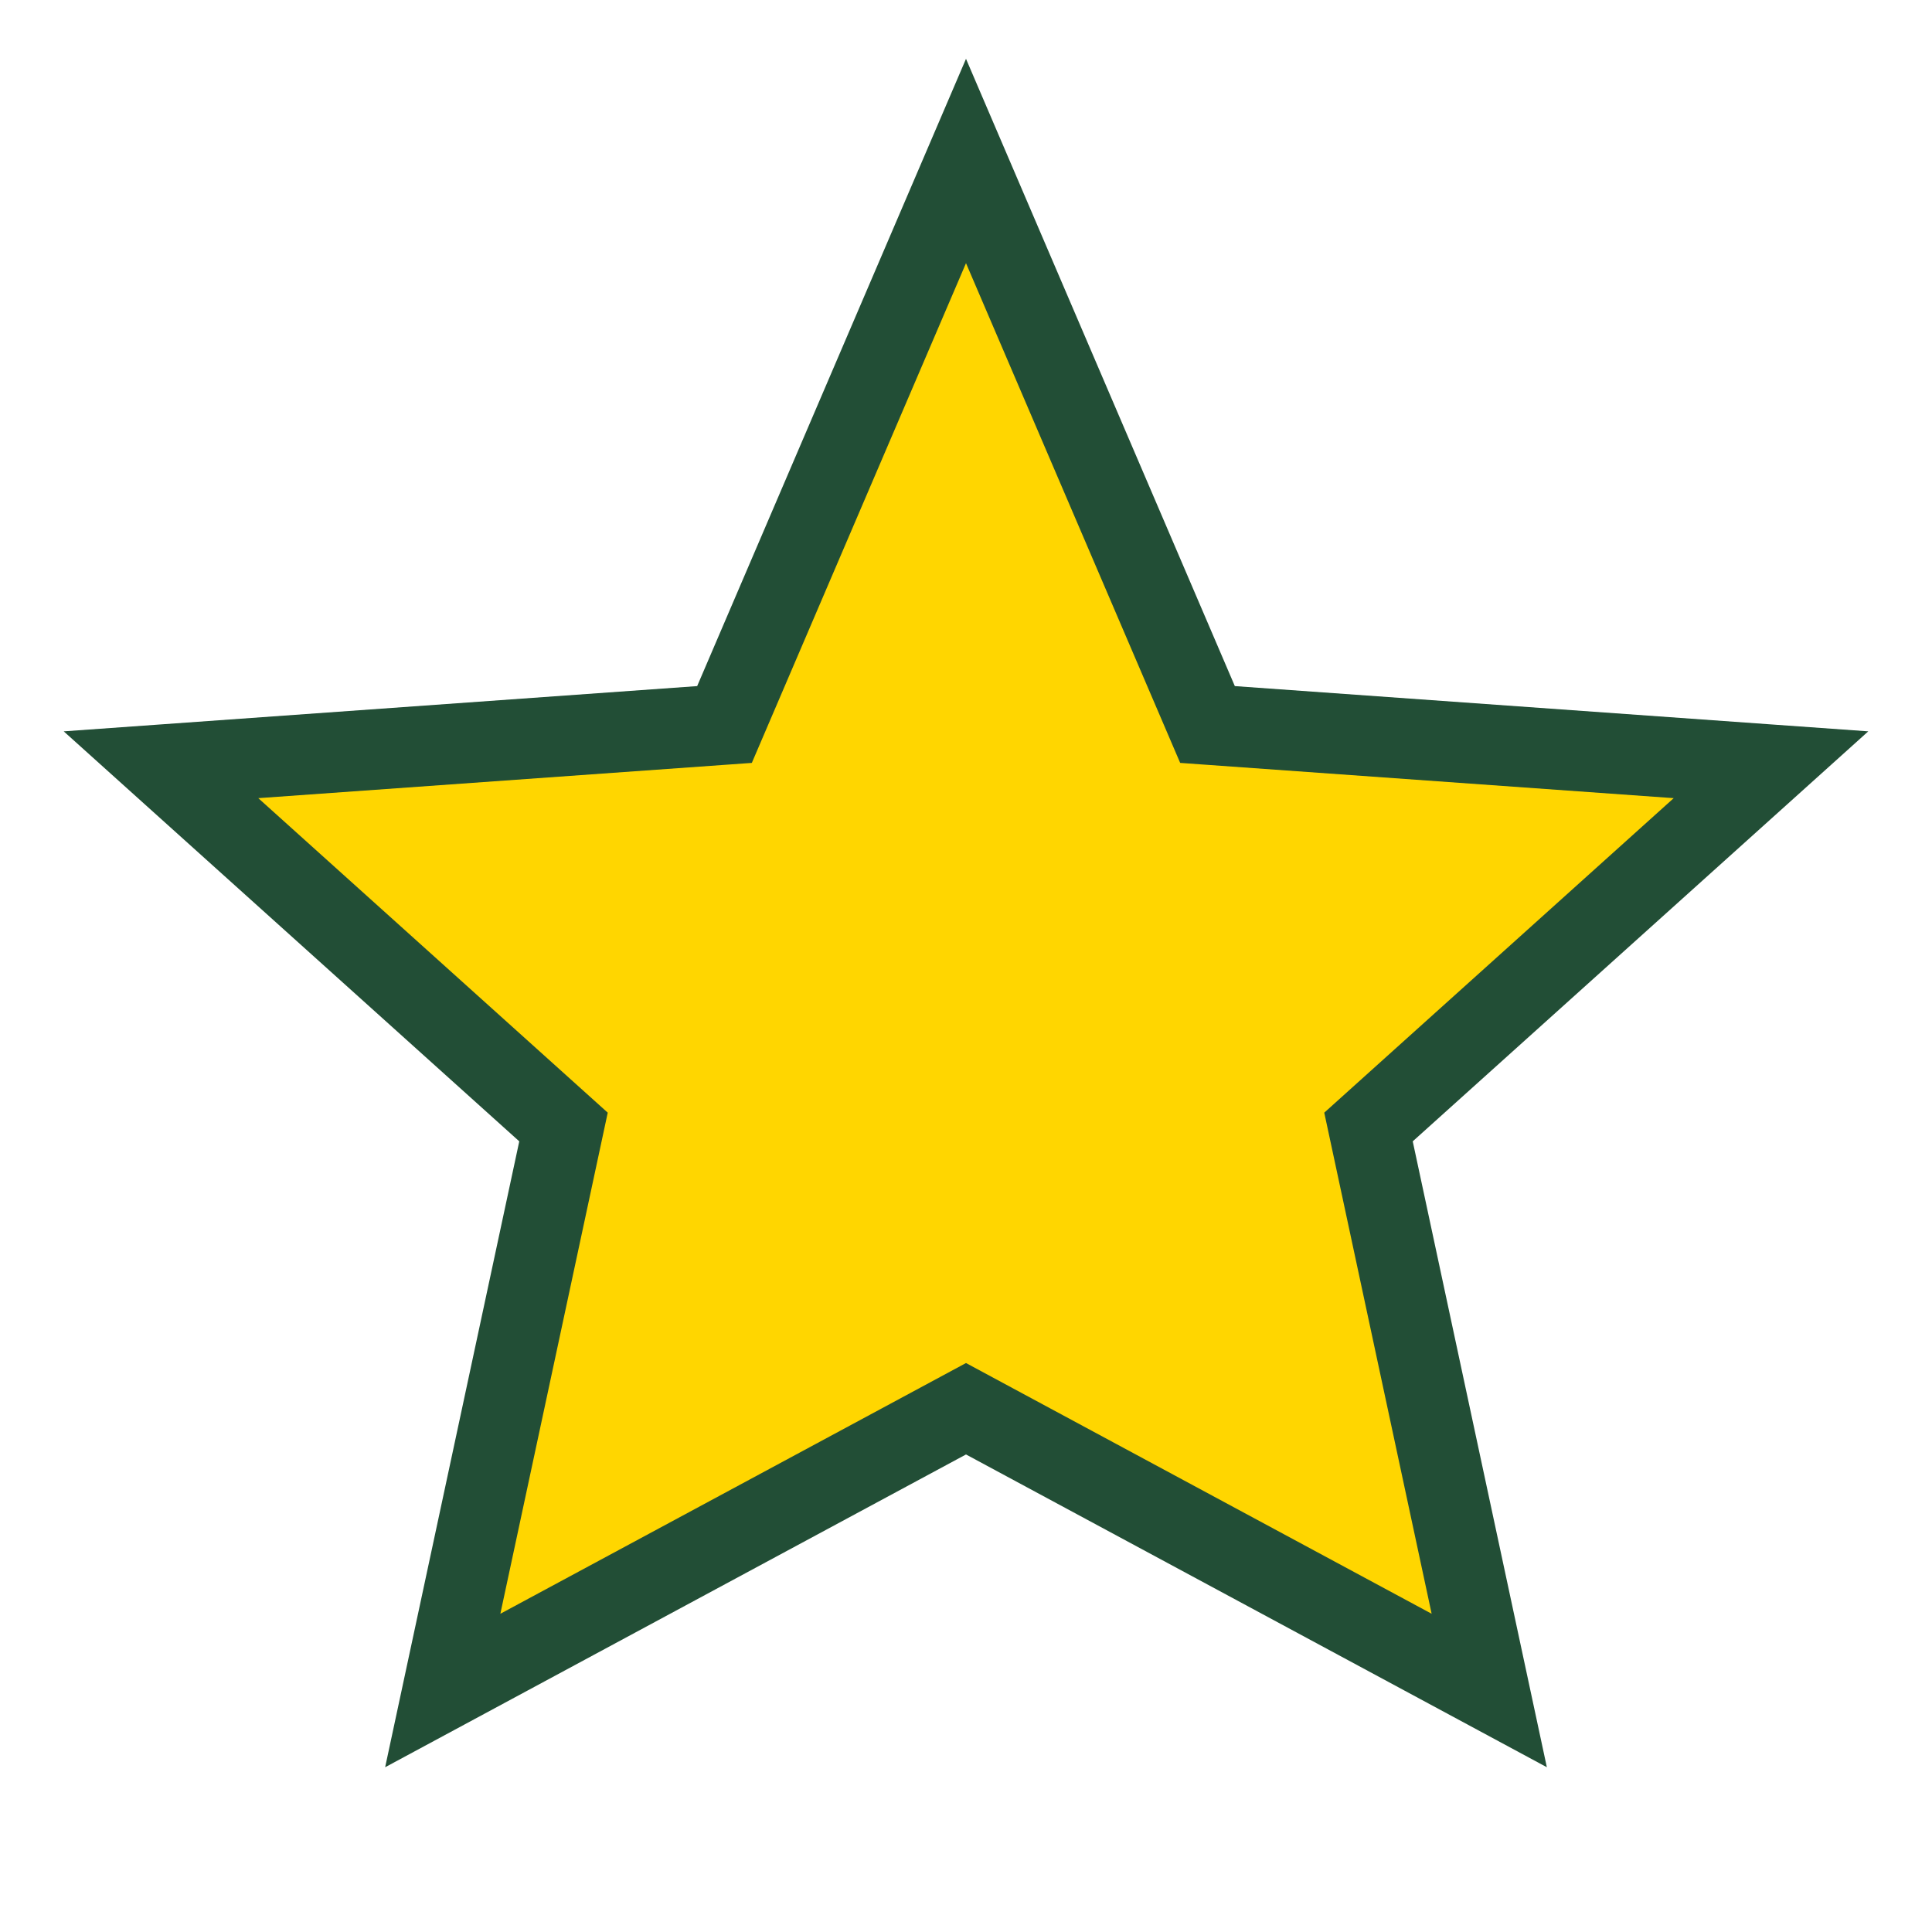 <?xml version="1.0" encoding="UTF-8"?>
<svg xmlns="http://www.w3.org/2000/svg" width="24" height="24" viewBox="0 0 24 24"><polygon points="12,2 15,9 22,9.5 17,14 18.5,21 12,17.5 5.5,21 7,14 2,9.5 9,9" fill="#FFD600" stroke="#224E36" stroke-width="1"/></svg>